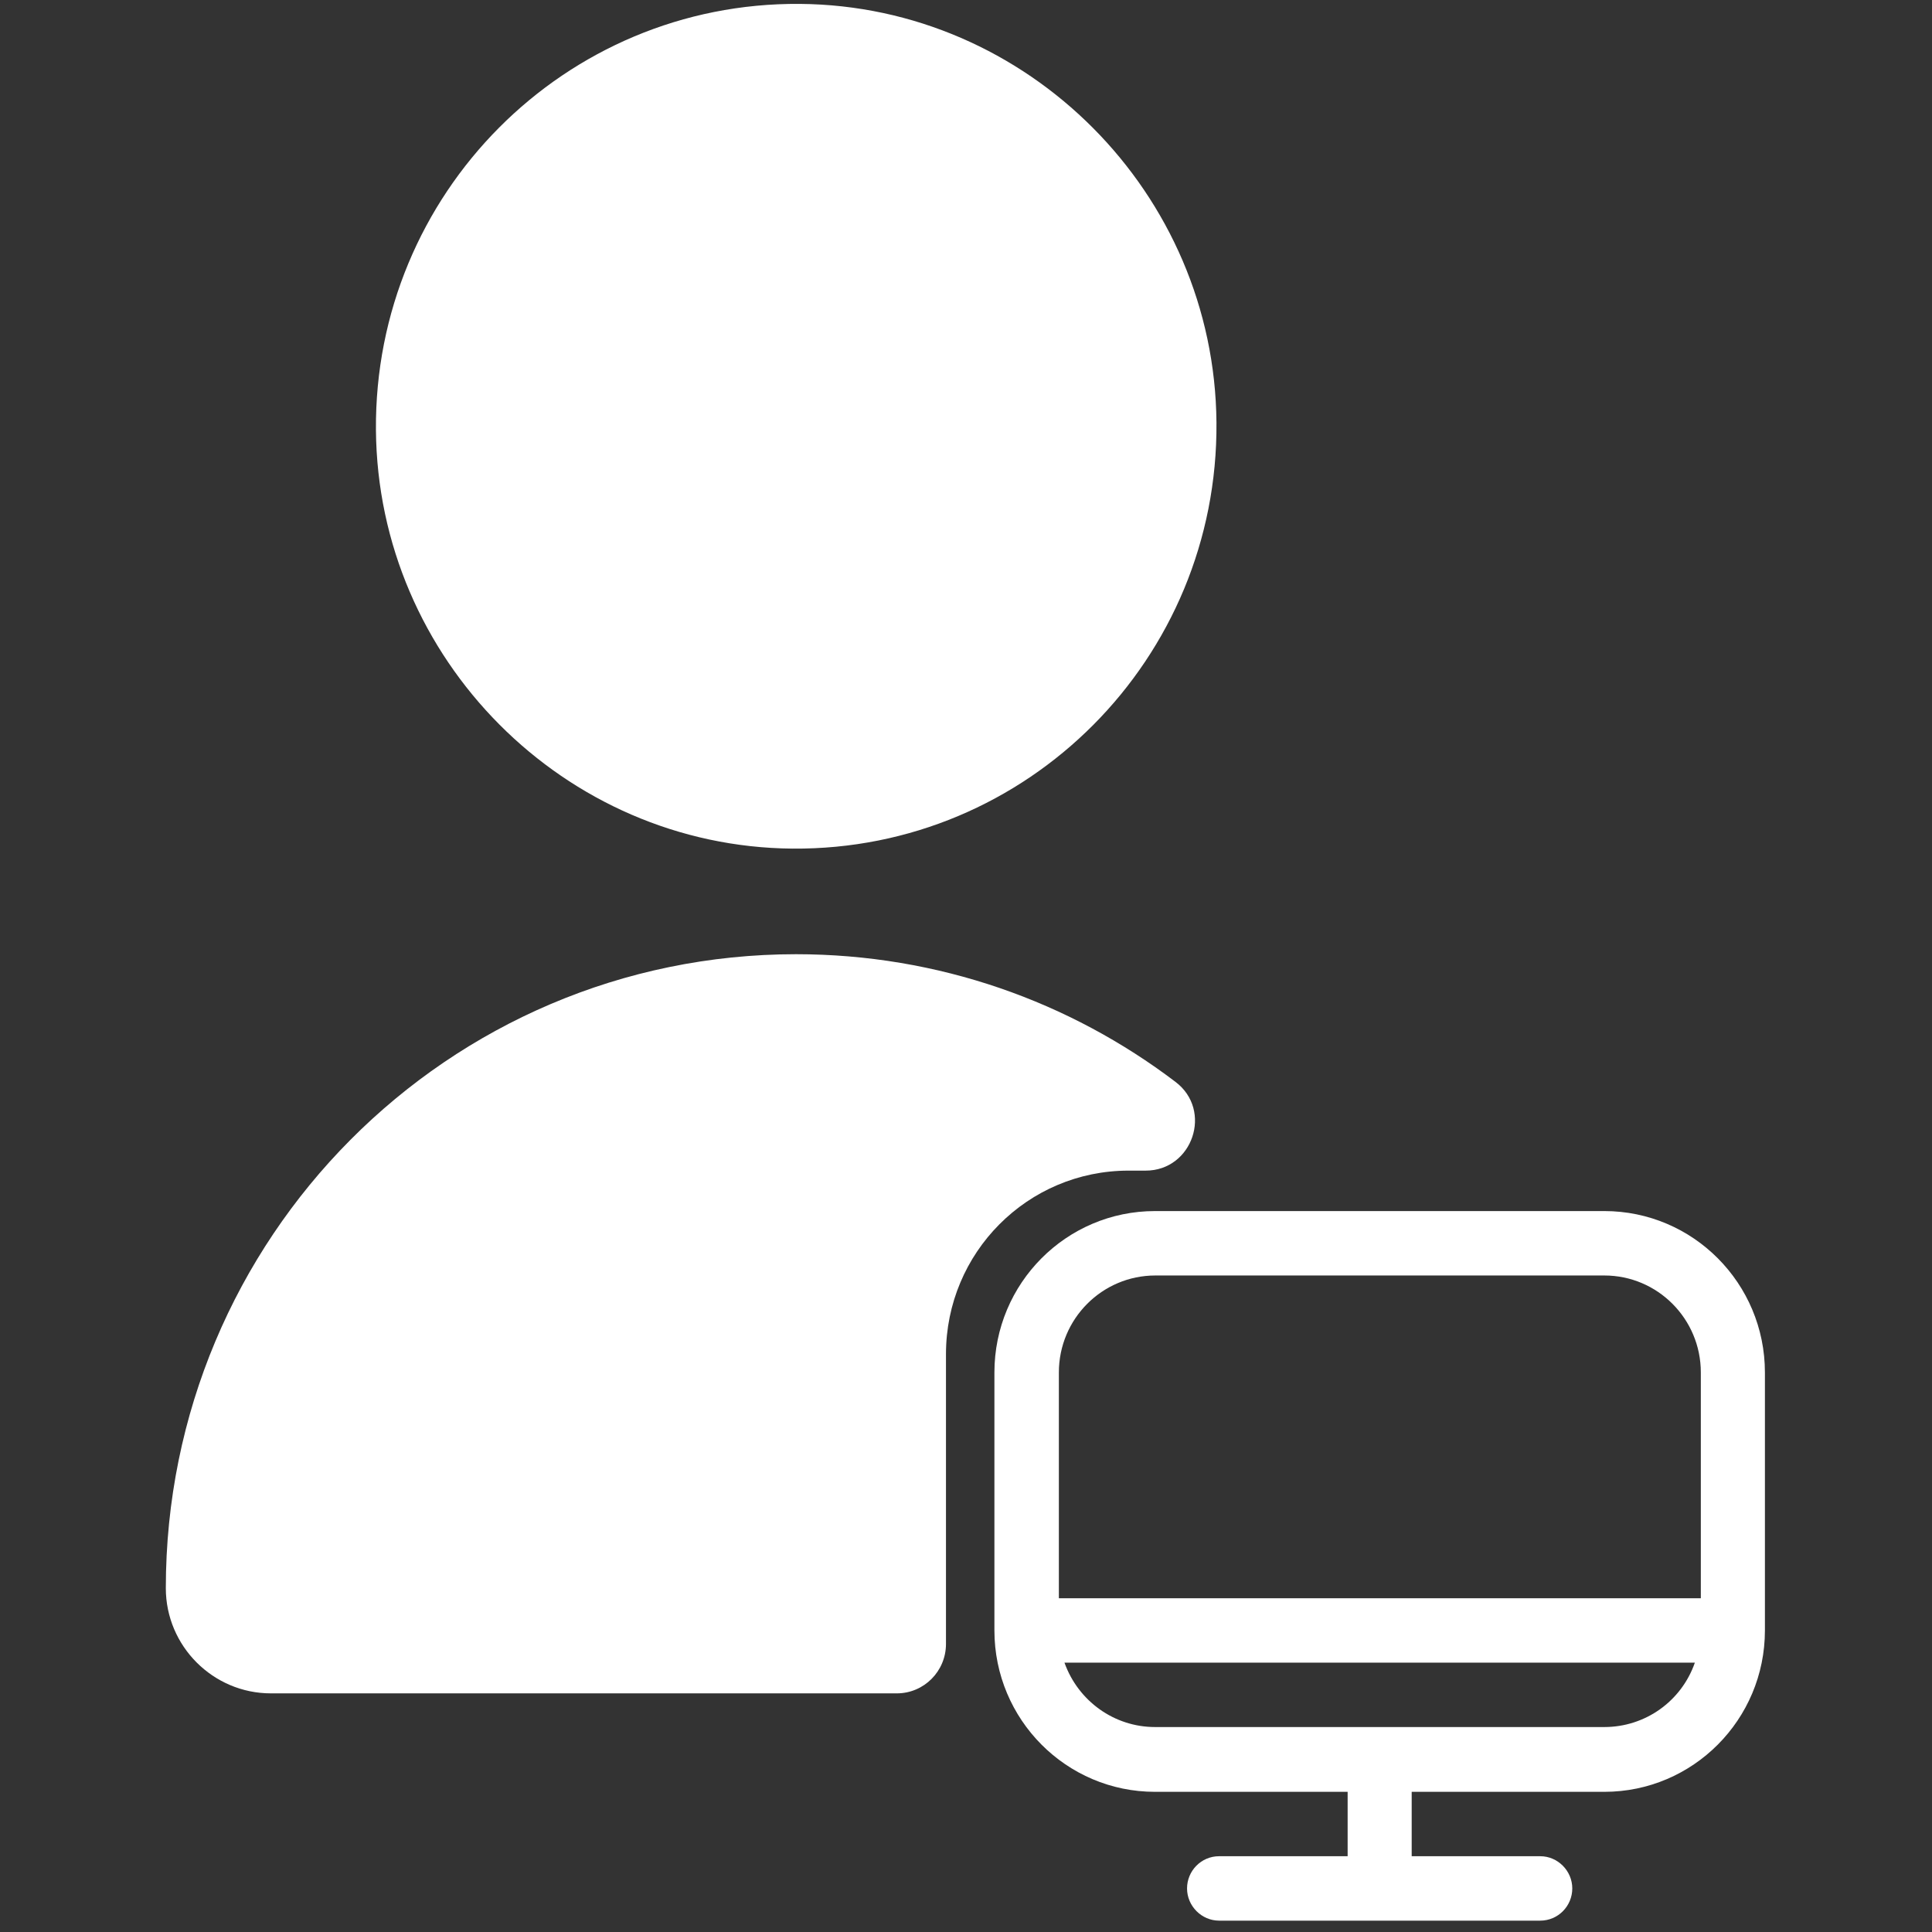 <svg width="58" height="58" viewBox="0 0 58 58" fill="none" xmlns="http://www.w3.org/2000/svg">
<rect x="0" y="0" width="58" height="58" fill="#333333" stroke="none"/>
<g clip-path="url(#clip0_55_1359)">
<path d="M24.015 0.117C16.957 0.061 11.23 5.816 11.286 12.909C11.342 19.788 16.946 25.42 23.791 25.476C30.849 25.532 36.575 19.777 36.519 12.684C36.463 5.805 30.86 0.173 24.015 0.117ZM23.903 28.646C13.445 28.646 4.978 37.167 4.978 47.677C4.978 49.419 6.398 50.836 8.132 50.836H26.922C27.739 50.836 28.399 50.172 28.399 49.352V40.651C28.399 37.605 30.849 35.143 33.88 35.143H34.394C35.803 35.143 36.419 33.334 35.289 32.479C32.123 30.074 28.175 28.646 23.891 28.646H23.903Z" fill="white"/>
<path d="M48.163 36.357H34.674C32.012 36.357 29.853 38.527 29.853 41.202V48.947C29.853 51.622 32.012 53.792 34.674 53.792H40.457V55.725H36.598C36.061 55.725 35.636 56.164 35.636 56.692C35.636 57.22 36.072 57.659 36.598 57.659H46.239C46.776 57.659 47.201 57.22 47.201 56.692C47.201 56.164 46.765 55.725 46.239 55.725H42.38V53.792H48.163C50.825 53.792 52.984 51.622 52.984 48.947V41.202C52.984 38.527 50.825 36.357 48.163 36.357ZM34.674 38.291H48.163C49.762 38.291 51.06 39.594 51.06 41.202V47.98H31.788V41.202C31.788 39.594 33.086 38.291 34.685 38.291H34.674ZM48.163 51.847H34.674C33.455 51.847 32.37 51.072 31.956 49.914H50.881C50.478 51.072 49.393 51.847 48.163 51.847Z" fill="white"/>
</g>
<defs>
<clipPath id="clip0_55_1359">
<rect width="57.267" height="57.553" fill="white" transform="translate(0.347 0.117)"/>
</clipPath>
</defs>
</svg>
